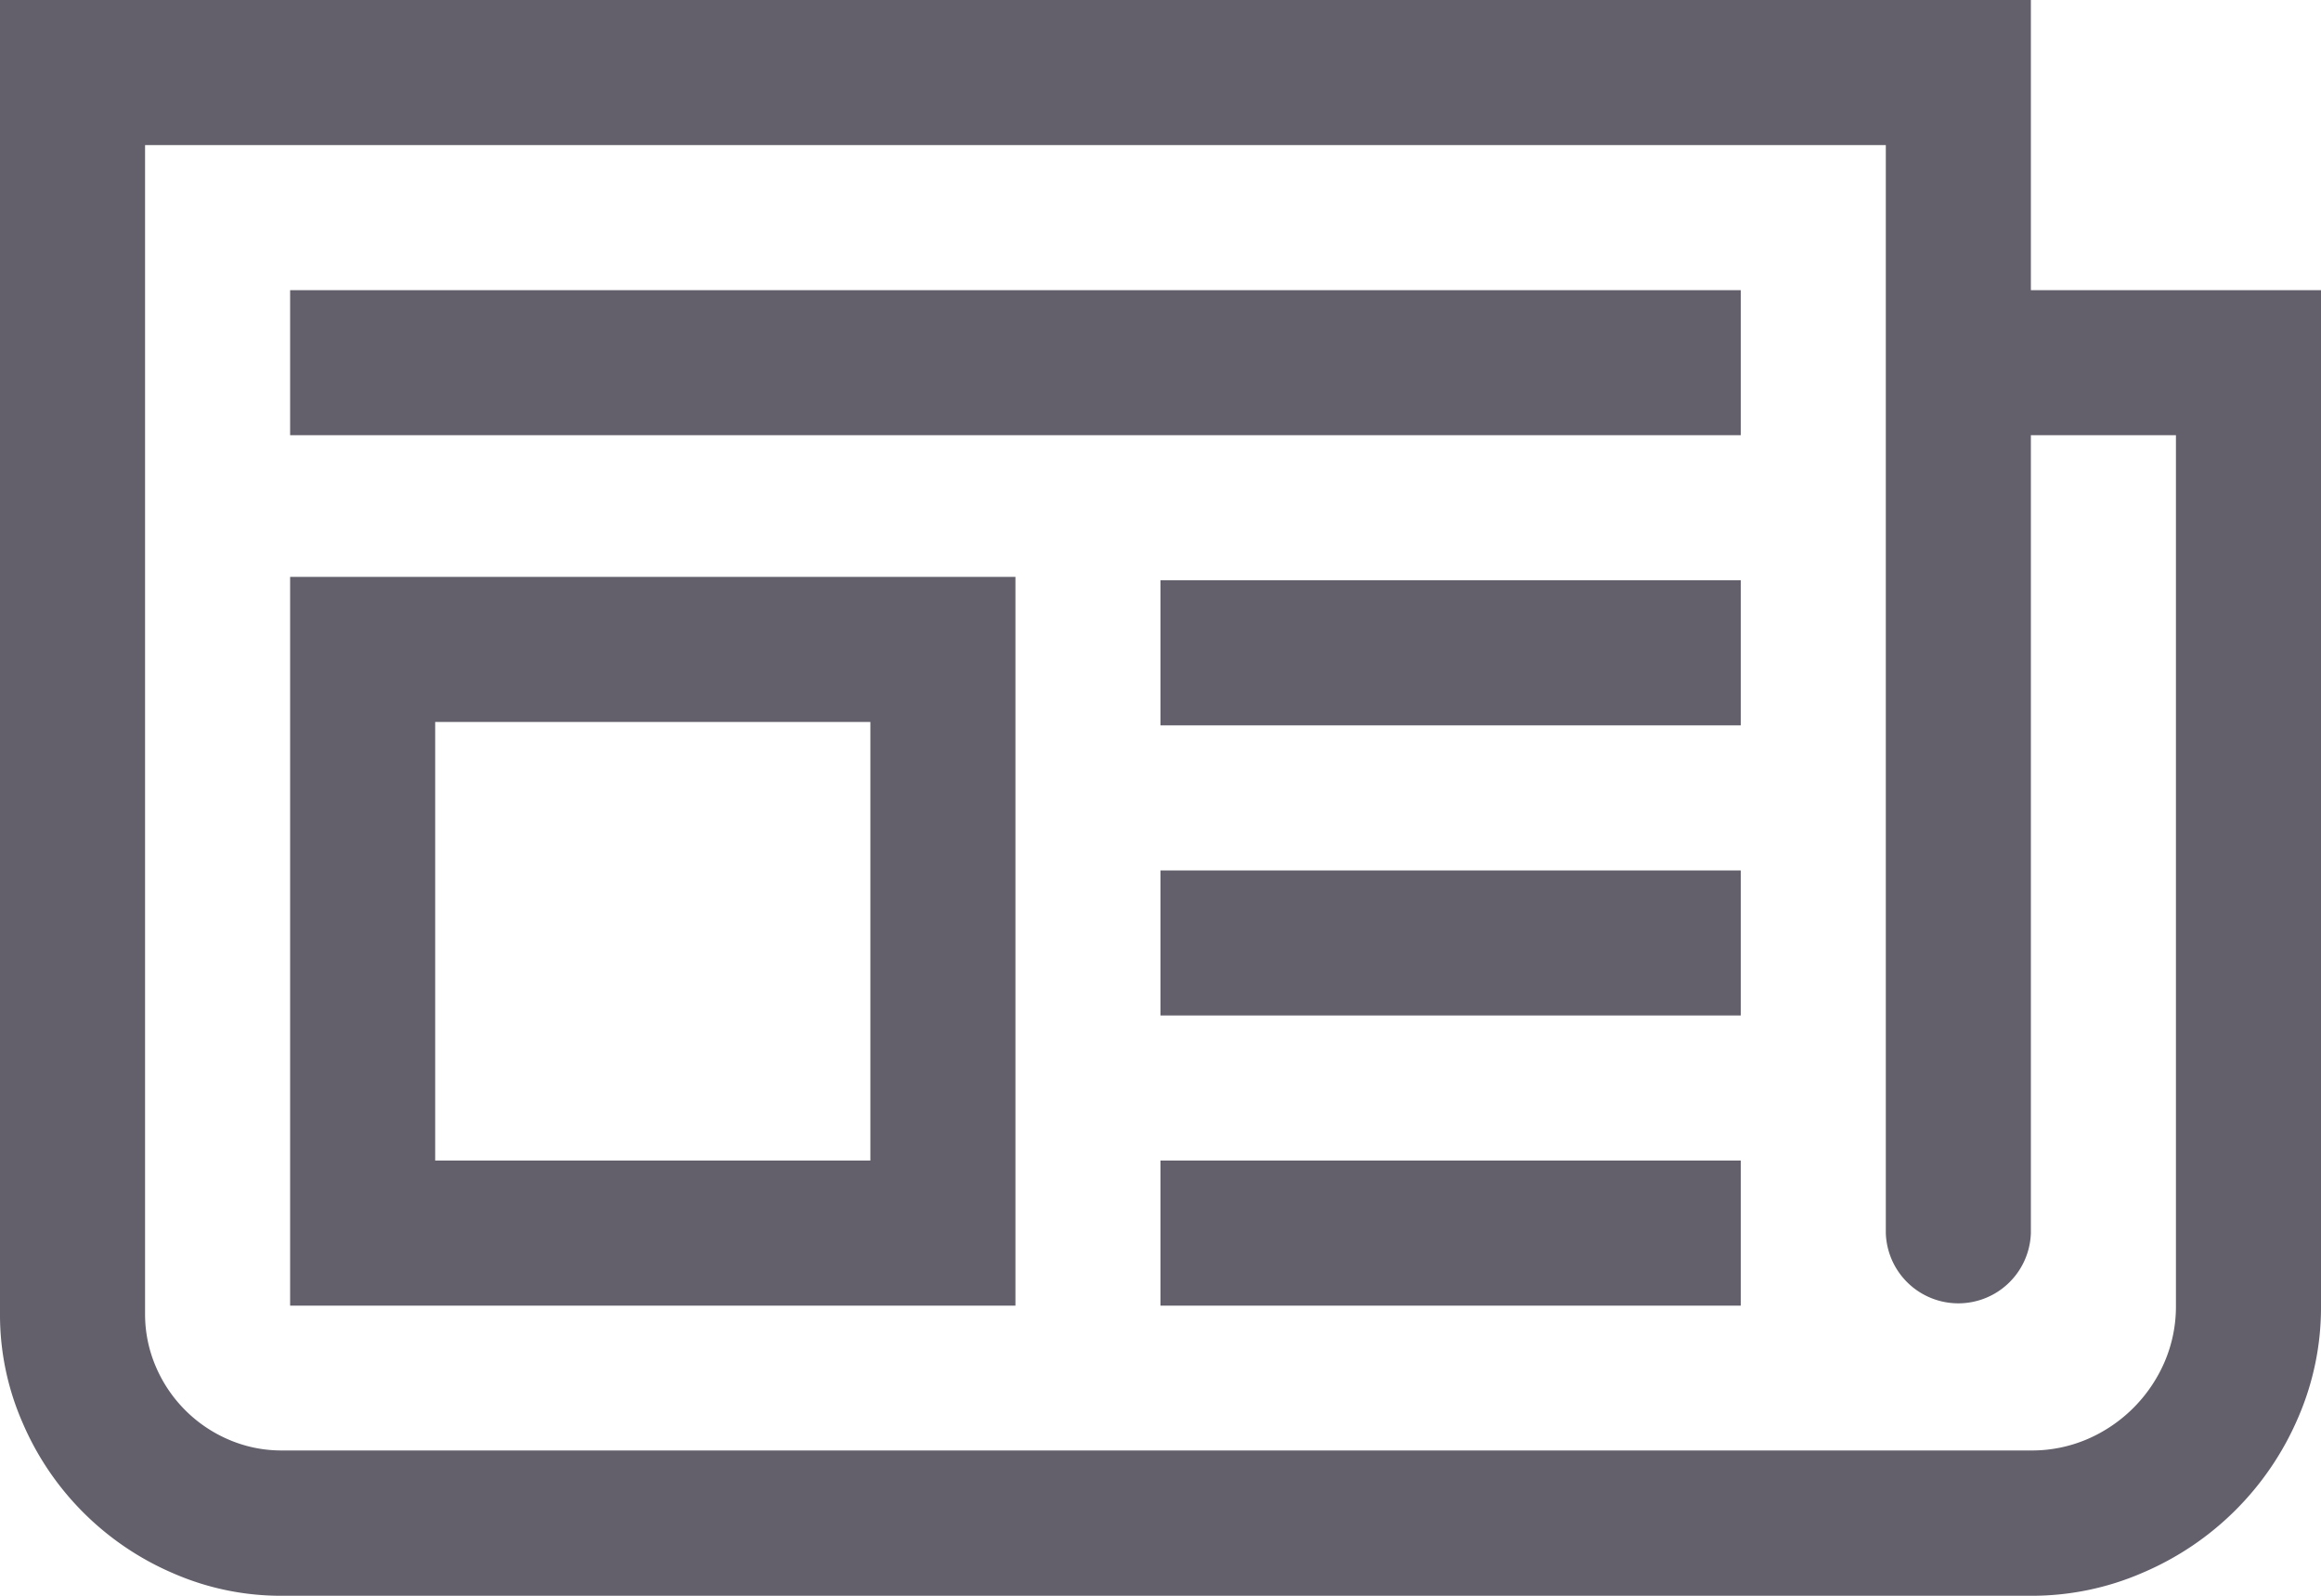 <svg xmlns="http://www.w3.org/2000/svg" width="30" height="20.625" viewBox="0 0 30 20.625">
  <path id="icon-05" d="M30,9.375V22.5a3.573,3.573,0,0,1-.3,1.458,3.8,3.8,0,0,1-2,1.992,3.589,3.589,0,0,1-1.45.3H3.647a3.474,3.474,0,0,1-1.414-.293A3.7,3.7,0,0,1,.293,24.016,3.474,3.474,0,0,1,0,22.6V5.625H26.25v3.75ZM28.125,11.25H26.25V21.563a.938.938,0,0,1-1.875,0V7.5H1.875V22.6a1.718,1.718,0,0,0,.139.688,1.788,1.788,0,0,0,.945.945,1.718,1.718,0,0,0,.688.139h22.6a1.817,1.817,0,0,0,.732-.146,1.909,1.909,0,0,0,1-1,1.817,1.817,0,0,0,.146-.732Zm-5.625,0H3.75V9.375H22.5Zm0,11.25H15V20.625h7.5Zm0-3.75H15V16.875h7.5Zm0-3.75H15V13.125h7.5Zm-9.375,7.5H3.75V13.081h9.375Zm-7.5-1.875H11.25V14.956H5.625Z" transform="translate(0 -5.625)" fill="#63606c"/>
</svg>
